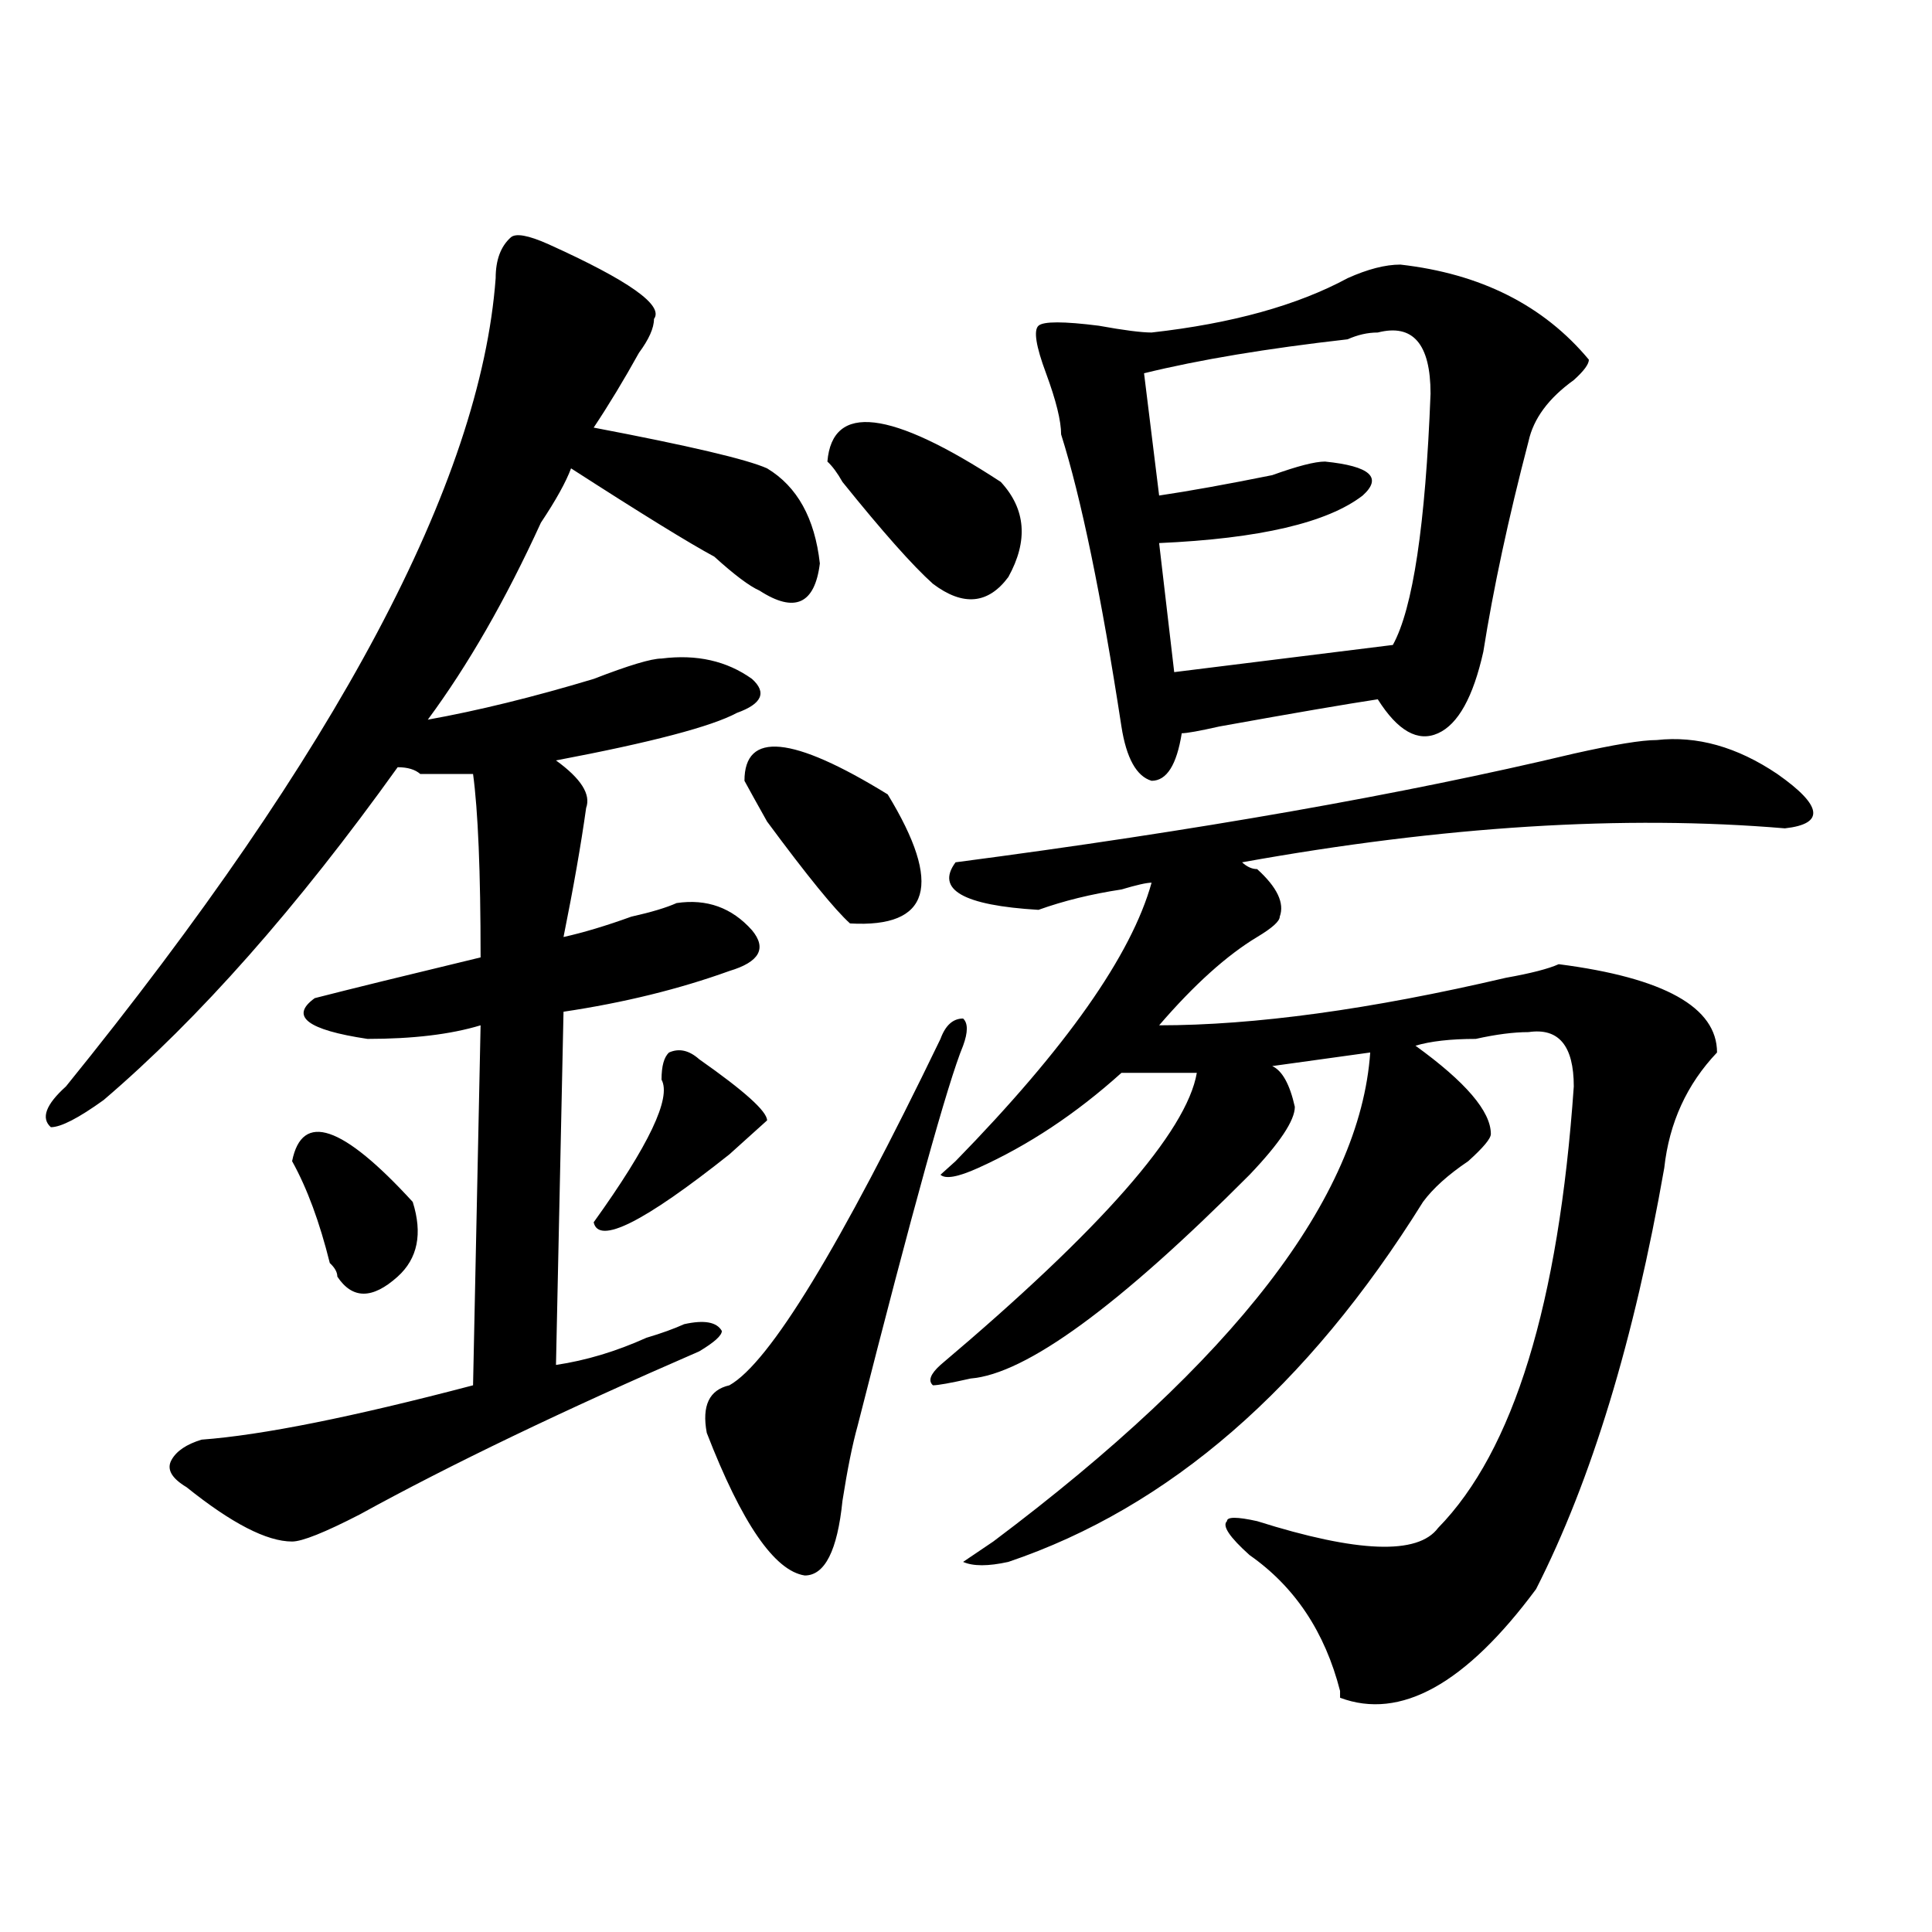 <?xml version="1.0" encoding="utf-8"?>
<!-- Generator: Adobe Illustrator 16.0.0, SVG Export Plug-In . SVG Version: 6.00 Build 0)  -->
<!DOCTYPE svg PUBLIC "-//W3C//DTD SVG 1.1//EN" "http://www.w3.org/Graphics/SVG/1.1/DTD/svg11.dtd">
<svg version="1.1" id="图层_1" xmlns="http://www.w3.org/2000/svg" xmlns:xlink="http://www.w3.org/1999/xlink" x="0px" y="0px"
	 width="1000px" height="1000px" viewBox="0 0 1000 1000" enable-background="new 0 0 1000 1000" xml:space="preserve">
<path d="M283.871,126.406c41.585,18.786,59.816,31.641,54.633,38.672c0,4.724-2.621,10.547-7.805,17.578
	c-7.805,14.063-15.609,26.972-23.414,38.672c49.39,9.394,79.328,16.425,89.754,21.094c15.609,9.394,24.695,25.817,27.316,49.219
	c-2.621,21.094-13.048,25.817-31.219,14.063c-5.243-2.308-13.048-8.185-23.414-17.578c-13.048-7.031-37.742-22.247-74.145-45.703
	c-2.621,7.031-7.805,16.425-15.609,28.125c-18.23,39.88-37.742,73.828-58.535,101.953c25.975-4.669,54.632-11.7,85.851-21.094
	c18.171-7.031,29.878-10.547,35.121-10.547c18.171-2.308,33.78,1.208,46.828,10.547c7.805,7.031,5.184,12.909-7.805,17.578
	c-13.048,7.031-44.267,15.271-93.656,24.609c12.988,9.394,18.171,17.578,15.609,24.609c-2.621,18.786-6.523,41.034-11.707,66.797
	c10.366-2.308,22.073-5.823,35.121-10.547c10.366-2.308,18.171-4.669,23.414-7.031c15.609-2.308,28.598,2.362,39.023,14.063
	c7.805,9.394,3.902,16.425-11.707,21.094c-26.035,9.394-54.633,16.425-85.852,21.094l-3.902,182.813
	c15.609-2.308,31.219-7.031,46.828-14.063c7.805-2.308,14.269-4.669,19.512-7.031c10.366-2.308,16.891-1.153,19.512,3.516
	c0,2.362-3.902,5.878-11.707,10.547c-70.242,30.487-128.777,58.612-175.605,84.375c-18.231,9.394-29.938,14.063-35.121,14.063
	c-13.048,0-31.219-9.339-54.633-28.125c-7.805-4.669-10.426-9.339-7.805-14.063c2.561-4.669,7.805-8.185,15.609-10.547
	c31.219-2.308,78.047-11.7,140.484-28.125l3.902-186.328c-15.609,4.724-35.121,7.031-58.535,7.031
	c-31.219-4.669-40.365-11.7-27.316-21.094c18.17-4.669,46.828-11.7,85.851-21.094c0-44.495-1.341-76.136-3.902-94.922
	c-13.048,0-22.133,0-27.316,0c-2.622-2.308-6.524-3.516-11.707-3.516c-52.072,72.675-102.802,130.078-152.191,172.266
	c-13.048,9.394-22.133,14.063-27.316,14.063c-5.244-4.669-2.622-11.7,7.805-21.094C174.606,388.925,248.75,249.453,256.555,143.984
	c0-9.339,2.562-16.37,7.805-21.094C266.921,120.583,273.445,121.737,283.871,126.406z M213.629,622.109
	c5.183,16.425,2.561,29.333-7.805,38.672c-13.048,11.755-23.414,11.755-31.219,0c0-2.308-1.341-4.669-3.902-7.031
	c-5.244-21.094-11.707-38.672-19.512-52.734C156.375,575.253,177.167,582.284,213.629,622.109z M361.918,548.281
	c23.414,16.425,35.121,26.972,35.121,31.641c-2.621,2.362-5.243,4.724-7.805,7.031c-5.243,4.724-9.146,8.239-11.707,10.547
	c-44.267,35.156-67.681,46.911-70.242,35.156c28.598-39.825,40.305-64.435,35.121-73.828c0-7.031,1.281-11.7,3.902-14.063
	C351.492,542.458,356.675,543.612,361.918,548.281z M498.5,541.25c-7.805,18.786-26.035,84.375-54.633,196.875
	c-2.621,9.394-5.243,22.302-7.805,38.672c-2.621,25.817-9.146,38.672-19.512,38.672c-15.609-2.362-32.56-26.917-50.73-73.828
	c-2.621-14.063,1.281-22.247,11.707-24.609c20.793-11.7,57.194-71.466,109.266-179.297c2.562-7.031,6.464-10.547,11.707-10.547
	C501.062,529.55,501.062,534.219,498.5,541.25z M385.332,404.141c0-25.763,24.695-23.401,74.145,7.031
	c28.598,46.911,22.073,69.159-19.512,66.797c-7.805-7.031-22.133-24.609-42.926-52.734
	C391.796,415.896,387.894,408.864,385.332,404.141z M428.258,238.906c2.562-30.433,32.5-26.917,89.754,10.547
	c12.988,14.063,14.269,30.487,3.902,49.219c-10.426,14.063-23.414,15.271-39.023,3.516c-10.426-9.339-26.035-26.917-46.828-52.734
	C433.441,244.784,430.819,241.269,428.258,238.906z M857.516,383.047c20.793-2.308,41.585,3.516,62.438,17.578
	c23.414,16.425,24.695,25.817,3.902,28.125c-83.29-7.031-176.946-1.153-280.969,17.578c2.562,2.362,5.184,3.516,7.805,3.516
	c10.366,9.394,14.269,17.578,11.707,24.609c0,2.362-3.902,5.878-11.707,10.547c-15.609,9.394-32.56,24.609-50.73,45.703
	c49.39,0,109.266-8.185,179.508-24.609c12.988-2.308,22.073-4.669,27.316-7.031c54.633,7.031,81.949,22.302,81.949,45.703
	c-15.609,16.425-24.755,36.364-27.316,59.766c-15.609,89.099-37.742,161.719-66.34,217.969
	c-36.462,49.219-70.242,67.95-101.461,56.25v-3.516c-7.805-30.487-23.414-53.943-46.828-70.313
	c-10.426-9.339-14.328-15.216-11.707-17.578c0-2.308,5.184-2.308,15.609,0c52.012,16.425,83.23,17.578,93.656,3.516
	c39.023-39.825,62.438-116.016,70.242-228.516c0-21.094-7.805-30.433-23.414-28.125c-7.805,0-16.95,1.208-27.316,3.516
	c-13.048,0-23.414,1.208-31.219,3.516c25.976,18.786,39.023,34.003,39.023,45.703c0,2.362-3.902,7.031-11.707,14.063
	c-10.426,7.031-18.23,14.063-23.414,21.094c-59.876,96.13-131.398,158.203-214.629,186.328c-10.426,2.307-18.23,2.307-23.414,0
	l15.609-10.547c124.875-93.714,189.874-178.089,195.117-253.125l-50.73,7.031c5.184,2.362,9.086,9.394,11.707,21.094
	c0,7.031-7.805,18.786-23.414,35.156C579.108,676.052,531,711.208,502.402,713.516c-10.426,2.362-16.95,3.516-19.512,3.516
	c-2.621-2.308-1.341-5.823,3.902-10.547c83.23-70.313,127.437-120.685,132.68-151.172h-39.023
	c-23.414,21.094-48.169,37.519-74.145,49.219c-10.426,4.724-16.95,5.878-19.512,3.516l7.805-7.031
	c57.194-58.558,91.035-106.622,101.461-144.141c-2.621,0-7.805,1.208-15.609,3.516c-15.609,2.362-29.938,5.878-42.926,10.547
	c-39.023-2.308-53.352-10.547-42.926-24.609c124.875-16.37,231.52-35.156,319.992-56.25
	C835.383,385.409,849.711,383.047,857.516,383.047z M724.836,136.953c41.585,4.724,74.145,21.094,97.559,49.219
	c0,2.362-2.621,5.878-7.805,10.547c-13.048,9.394-20.853,19.94-23.414,31.641c-10.426,39.88-18.23,76.19-23.414,108.984
	c-5.243,23.456-13.048,37.519-23.414,42.188c-10.426,4.724-20.853-1.153-31.219-17.578c-15.609,2.362-42.926,7.031-81.949,14.063
	c-10.426,2.362-16.95,3.516-19.512,3.516c-2.621,16.425-7.805,24.609-15.609,24.609c-7.805-2.308-13.048-11.7-15.609-28.125
	c-10.426-67.95-20.853-118.323-31.219-151.172c0-7.031-2.621-17.578-7.805-31.641c-5.243-14.063-6.523-22.247-3.902-24.609
	c2.562-2.308,12.988-2.308,31.219,0c12.988,2.362,22.073,3.516,27.316,3.516c41.585-4.669,75.426-14.063,101.461-28.125
	C707.886,139.315,717.031,136.953,724.836,136.953z M713.129,172.109c-5.243,0-10.426,1.208-15.609,3.516
	c-41.645,4.724-76.766,10.547-105.363,17.578l7.805,63.281c15.609-2.308,35.121-5.823,58.535-10.547
	c12.988-4.669,22.073-7.031,27.316-7.031c23.414,2.362,29.878,8.239,19.512,17.578c-18.23,14.063-53.352,22.302-105.363,24.609
	l7.805,66.797l113.168-14.063c10.366-18.731,16.891-62.073,19.512-130.078C740.445,177.987,731.3,167.44,713.129,172.109z"/>
</svg>
